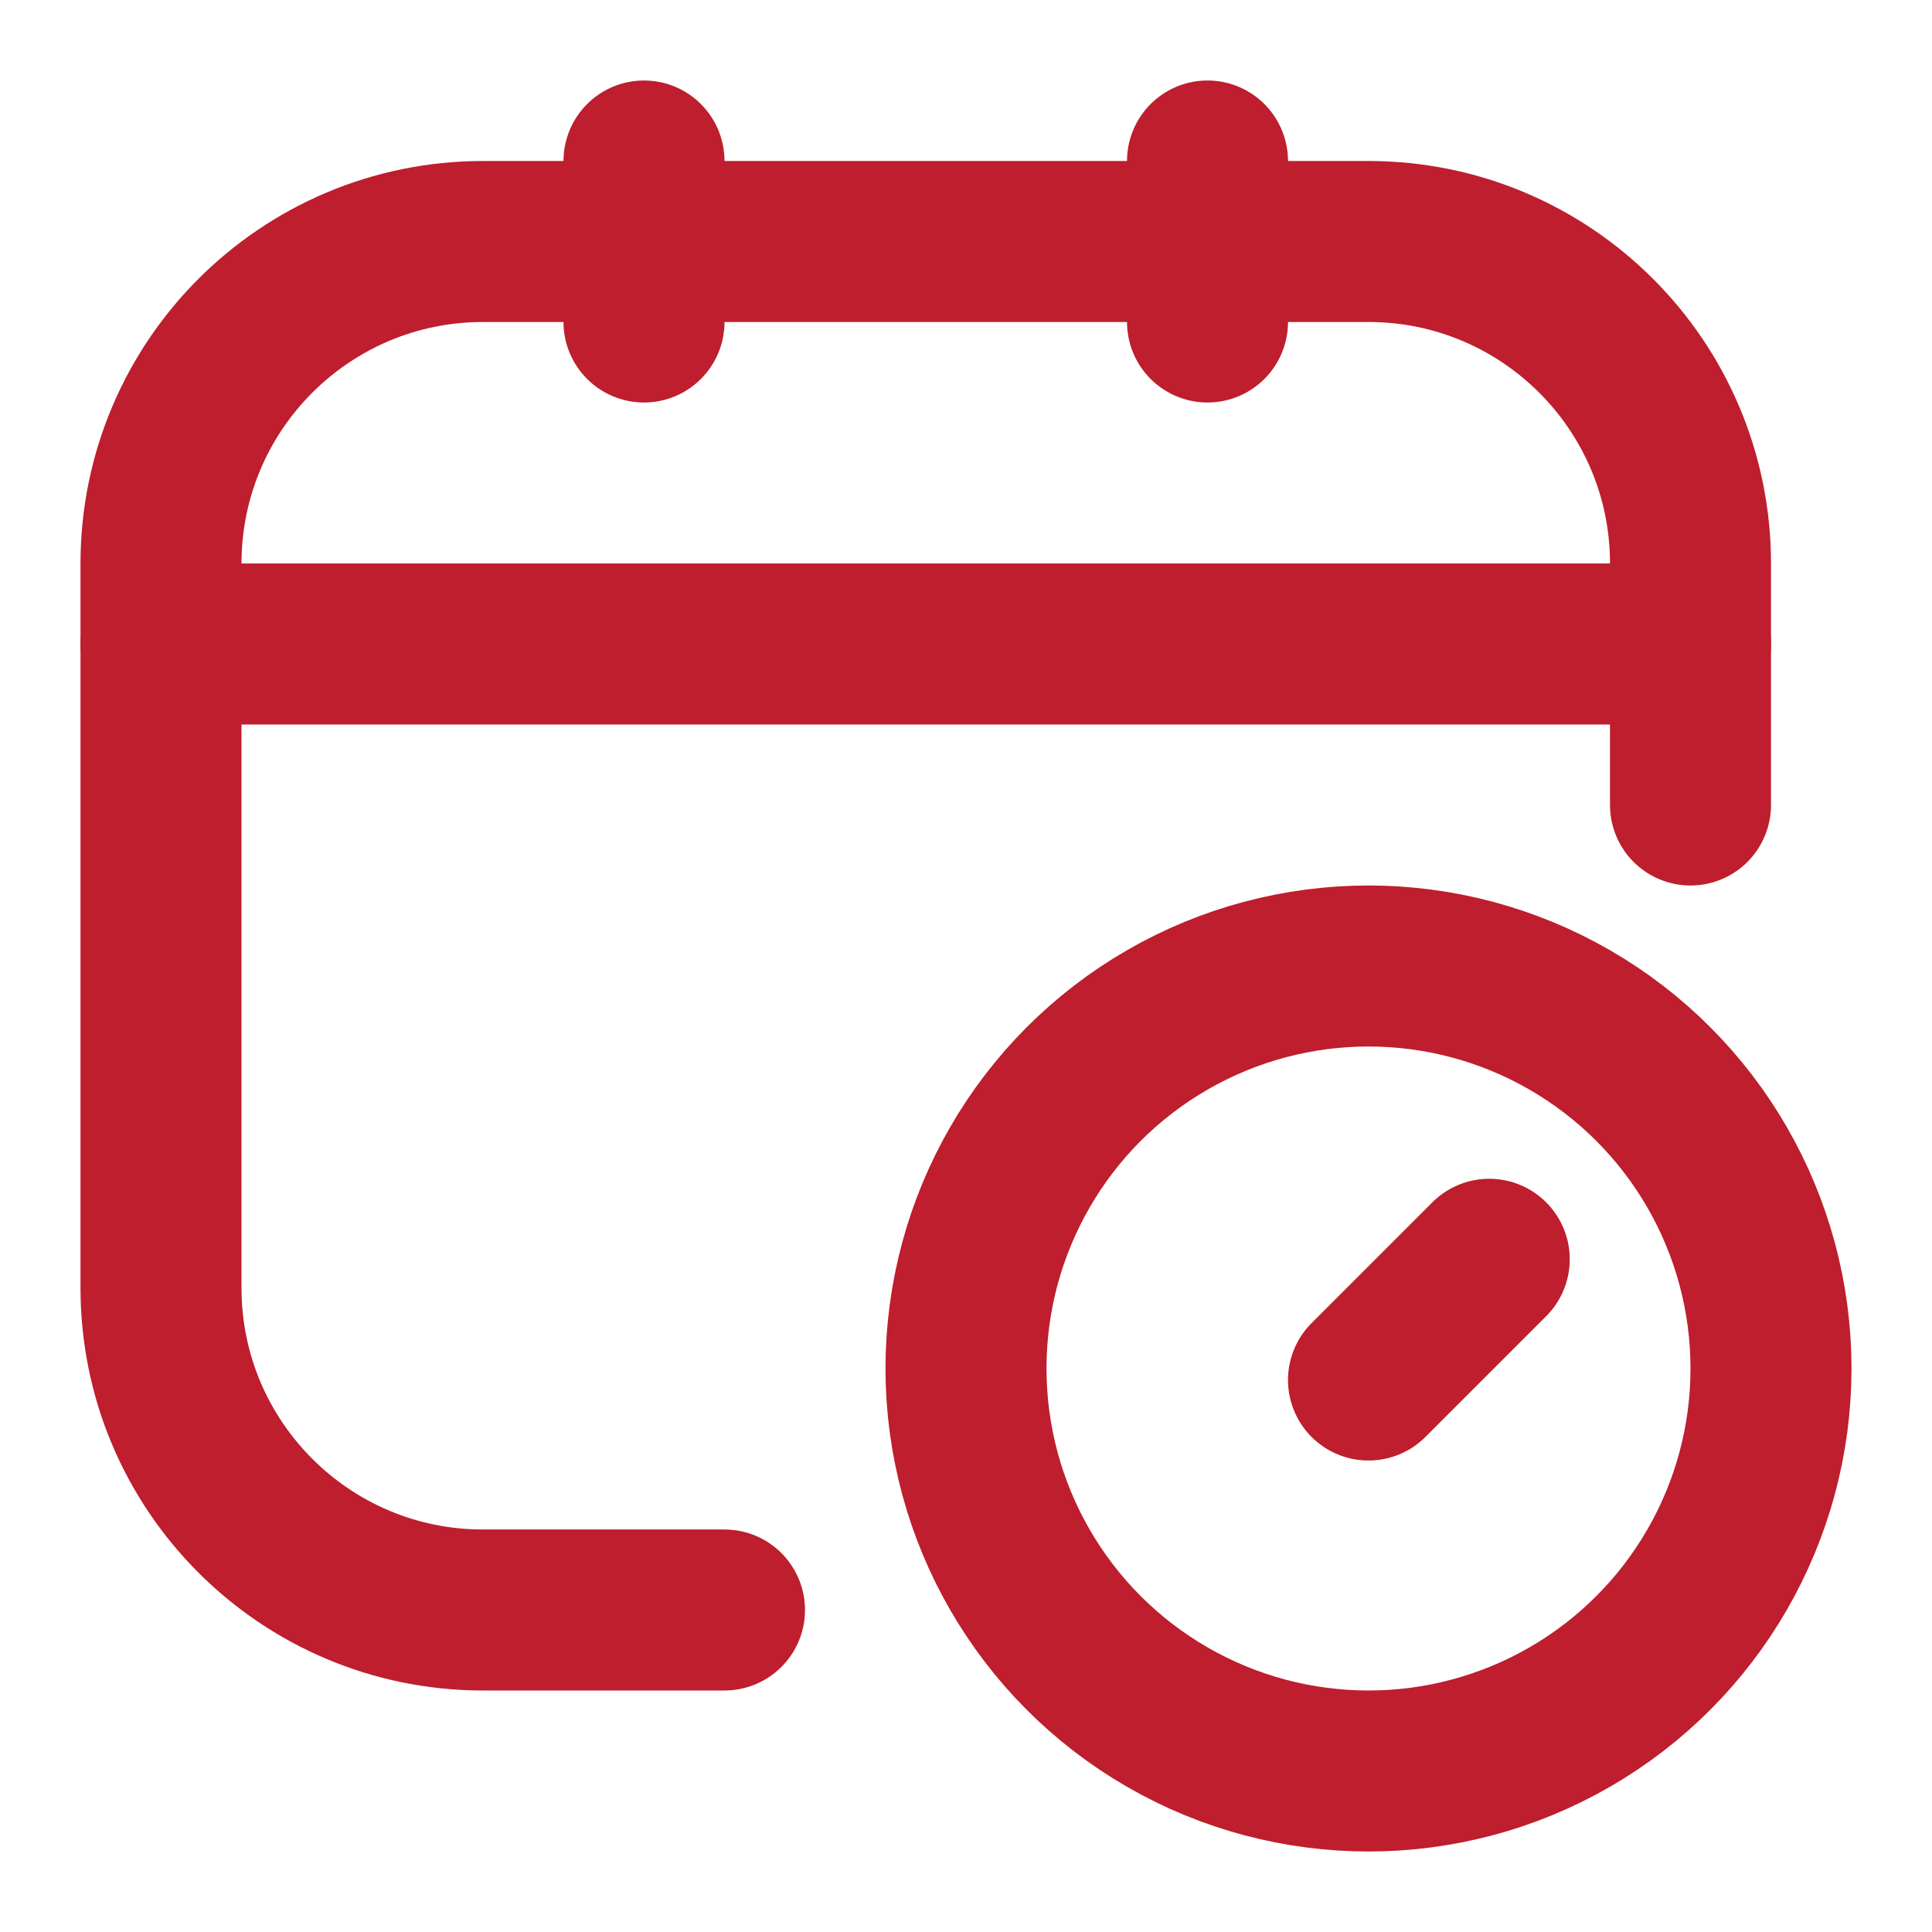 <!DOCTYPE svg PUBLIC "-//W3C//DTD SVG 1.1//EN" "http://www.w3.org/Graphics/SVG/1.1/DTD/svg11.dtd">
<!-- Uploaded to: SVG Repo, www.svgrepo.com, Transformed by: SVG Repo Mixer Tools -->
<svg width="64px" height="64px" viewBox="0 0 24 24" fill="none" xmlns="http://www.w3.org/2000/svg">
<g id="SVGRepo_bgCarrier" stroke-width="0"/>
<g id="SVGRepo_tracerCarrier" stroke-linecap="round" stroke-linejoin="round"/>
<g id="SVGRepo_iconCarrier"> <path d="M9 20H6C3.791 20 2 18.209 2 16V7C2 4.791 3.791 3 6 3H17C19.209 3 21 4.791 21 7V10" stroke="#be1e2d" stroke-width="2" stroke-linecap="round" stroke-linejoin="round"/> <path d="M8 2V4" stroke="#be1e2d" stroke-width="2" stroke-linecap="round" stroke-linejoin="round"/> <path d="M15 2V4" stroke="#be1e2d" stroke-width="2" stroke-linecap="round" stroke-linejoin="round"/> <path d="M2 8H21" stroke="#be1e2d" stroke-width="2" stroke-linecap="round" stroke-linejoin="round"/> <path d="M18.5 15.643L17 17.143" stroke="#be1e2d" stroke-width="2" stroke-linecap="round" stroke-linejoin="round"/> <circle cx="17" cy="17" r="5" stroke="#be1e2d" stroke-width="2" stroke-linecap="round" stroke-linejoin="round"/> </g>
</svg>